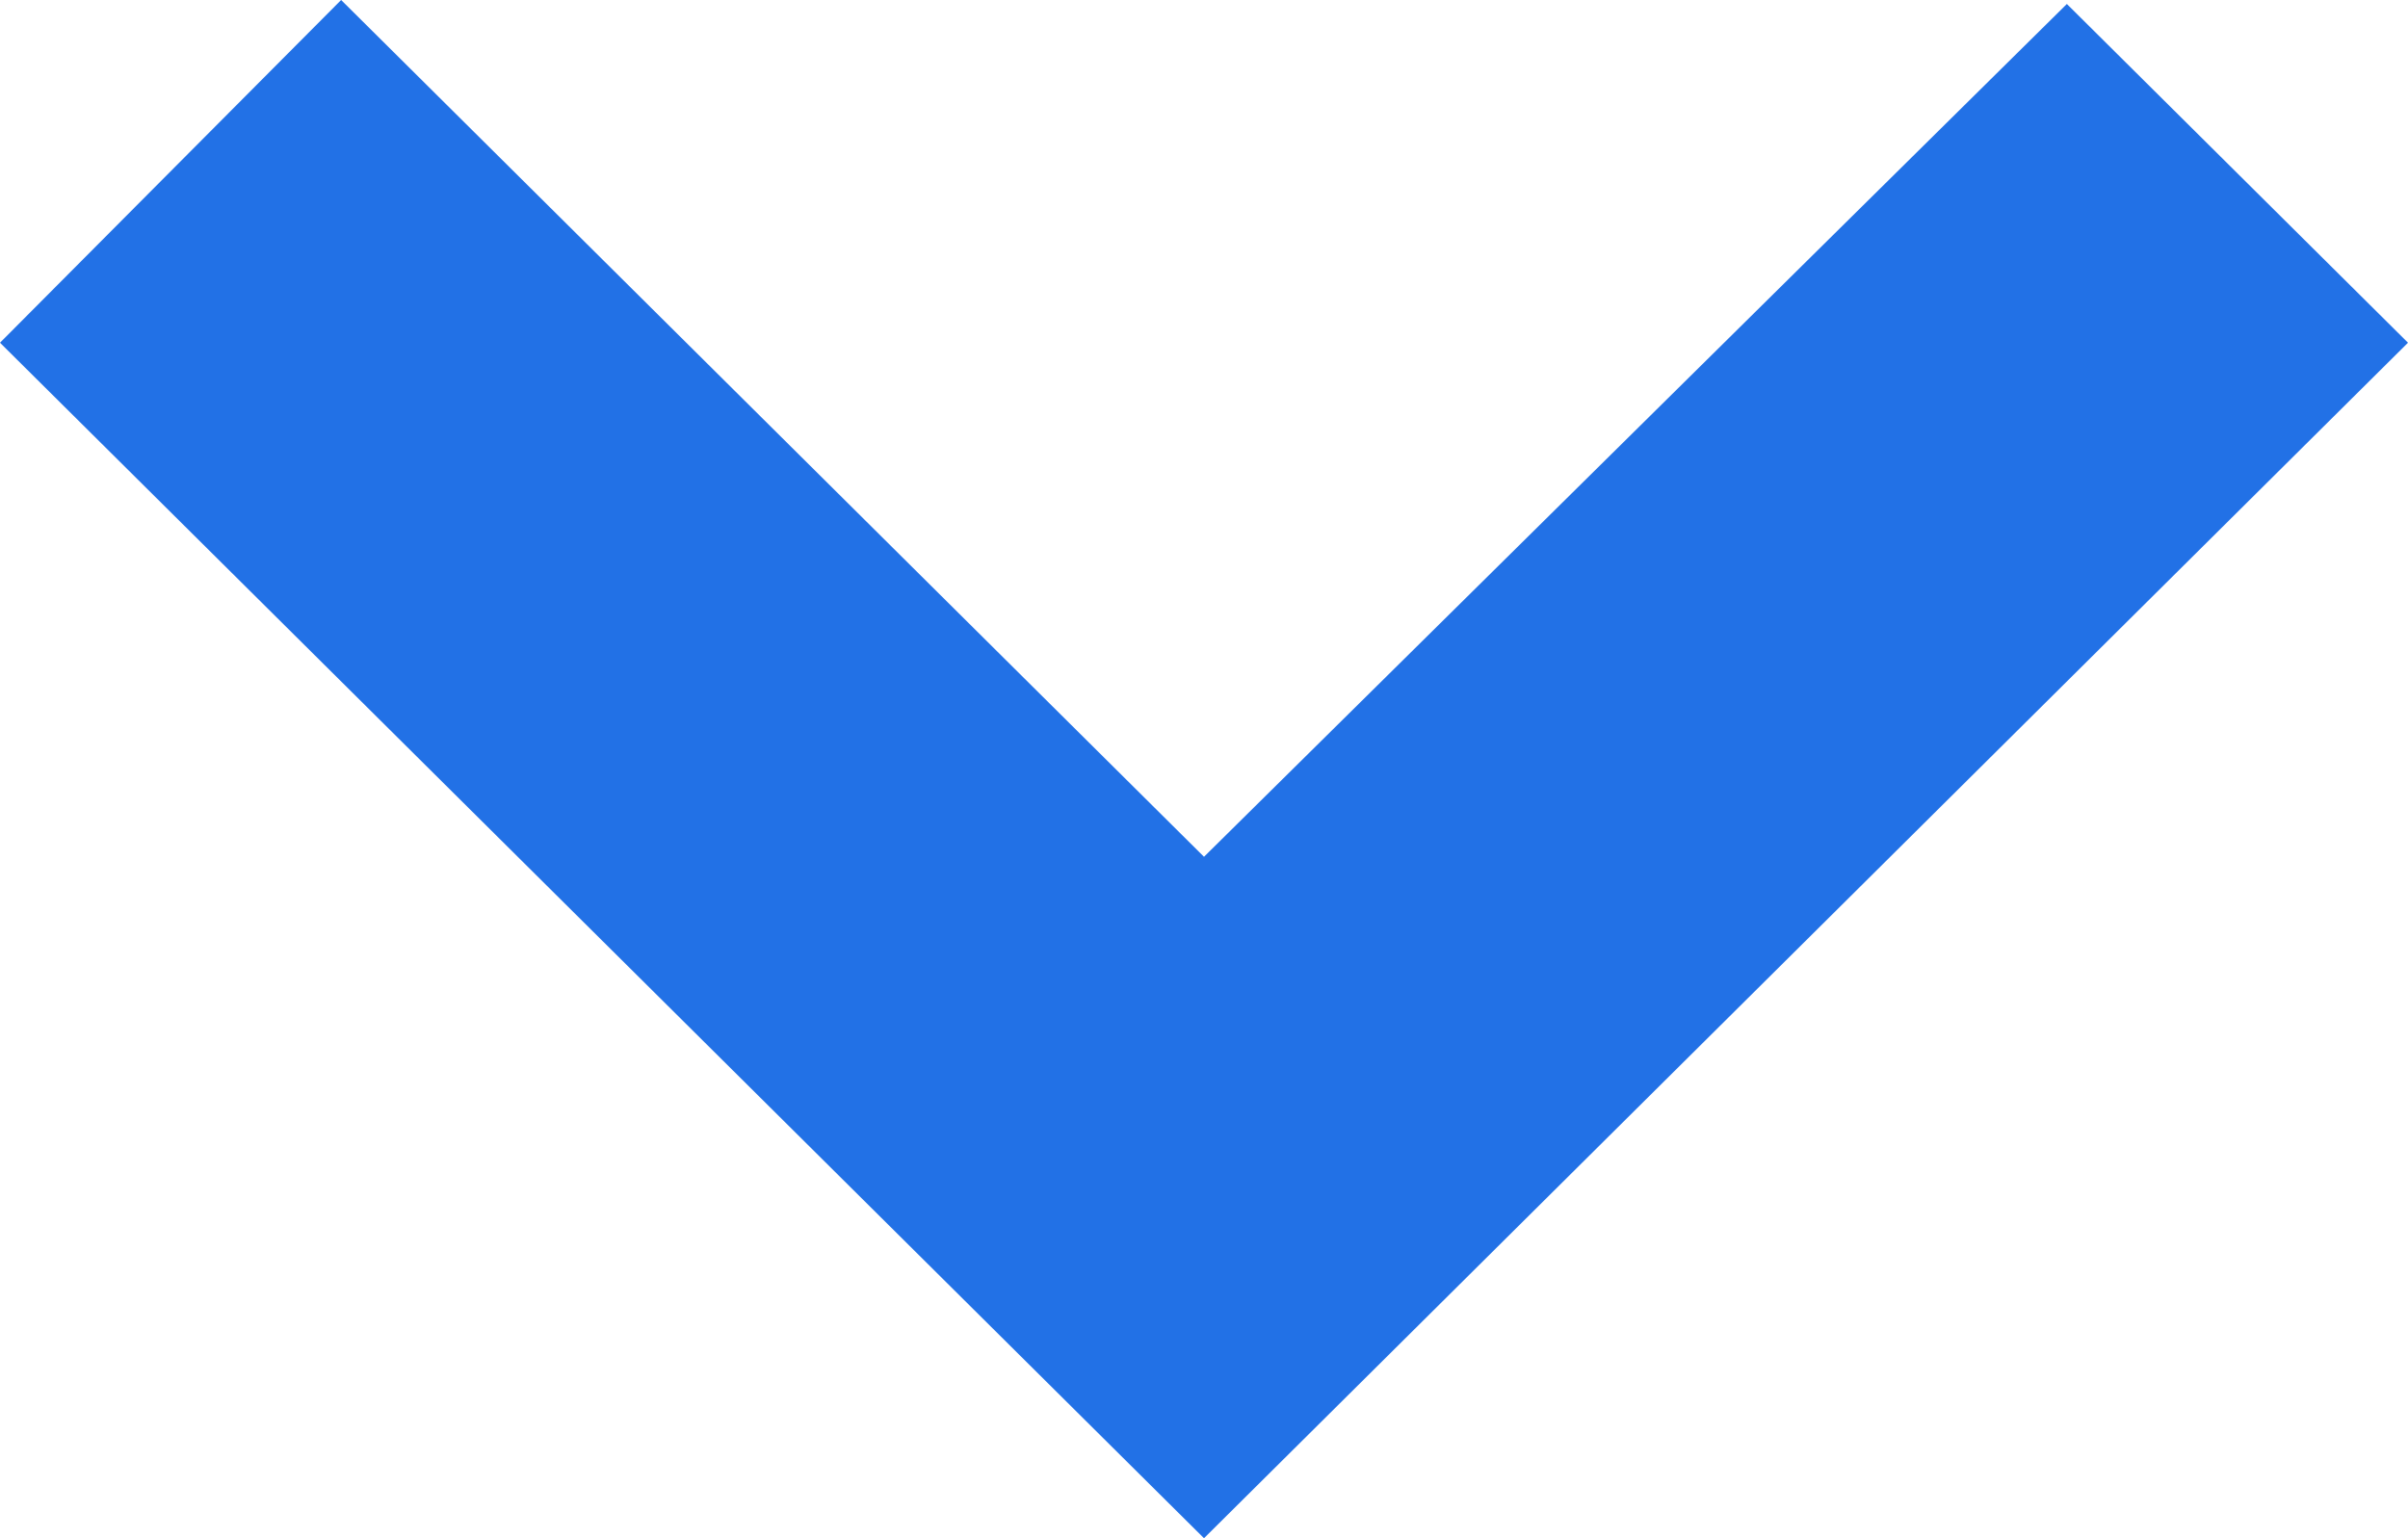 <?xml version="1.0" encoding="UTF-8"?> <svg xmlns="http://www.w3.org/2000/svg" width="72" height="46" viewBox="0 0 72 46" fill="none"> <path fill-rule="evenodd" clip-rule="evenodd" d="M0 10.249L36 46L72 10.249L61.8 0.119L36 25.622L10.2 0L0 10.249Z" fill="#2271E6"></path> </svg> 
